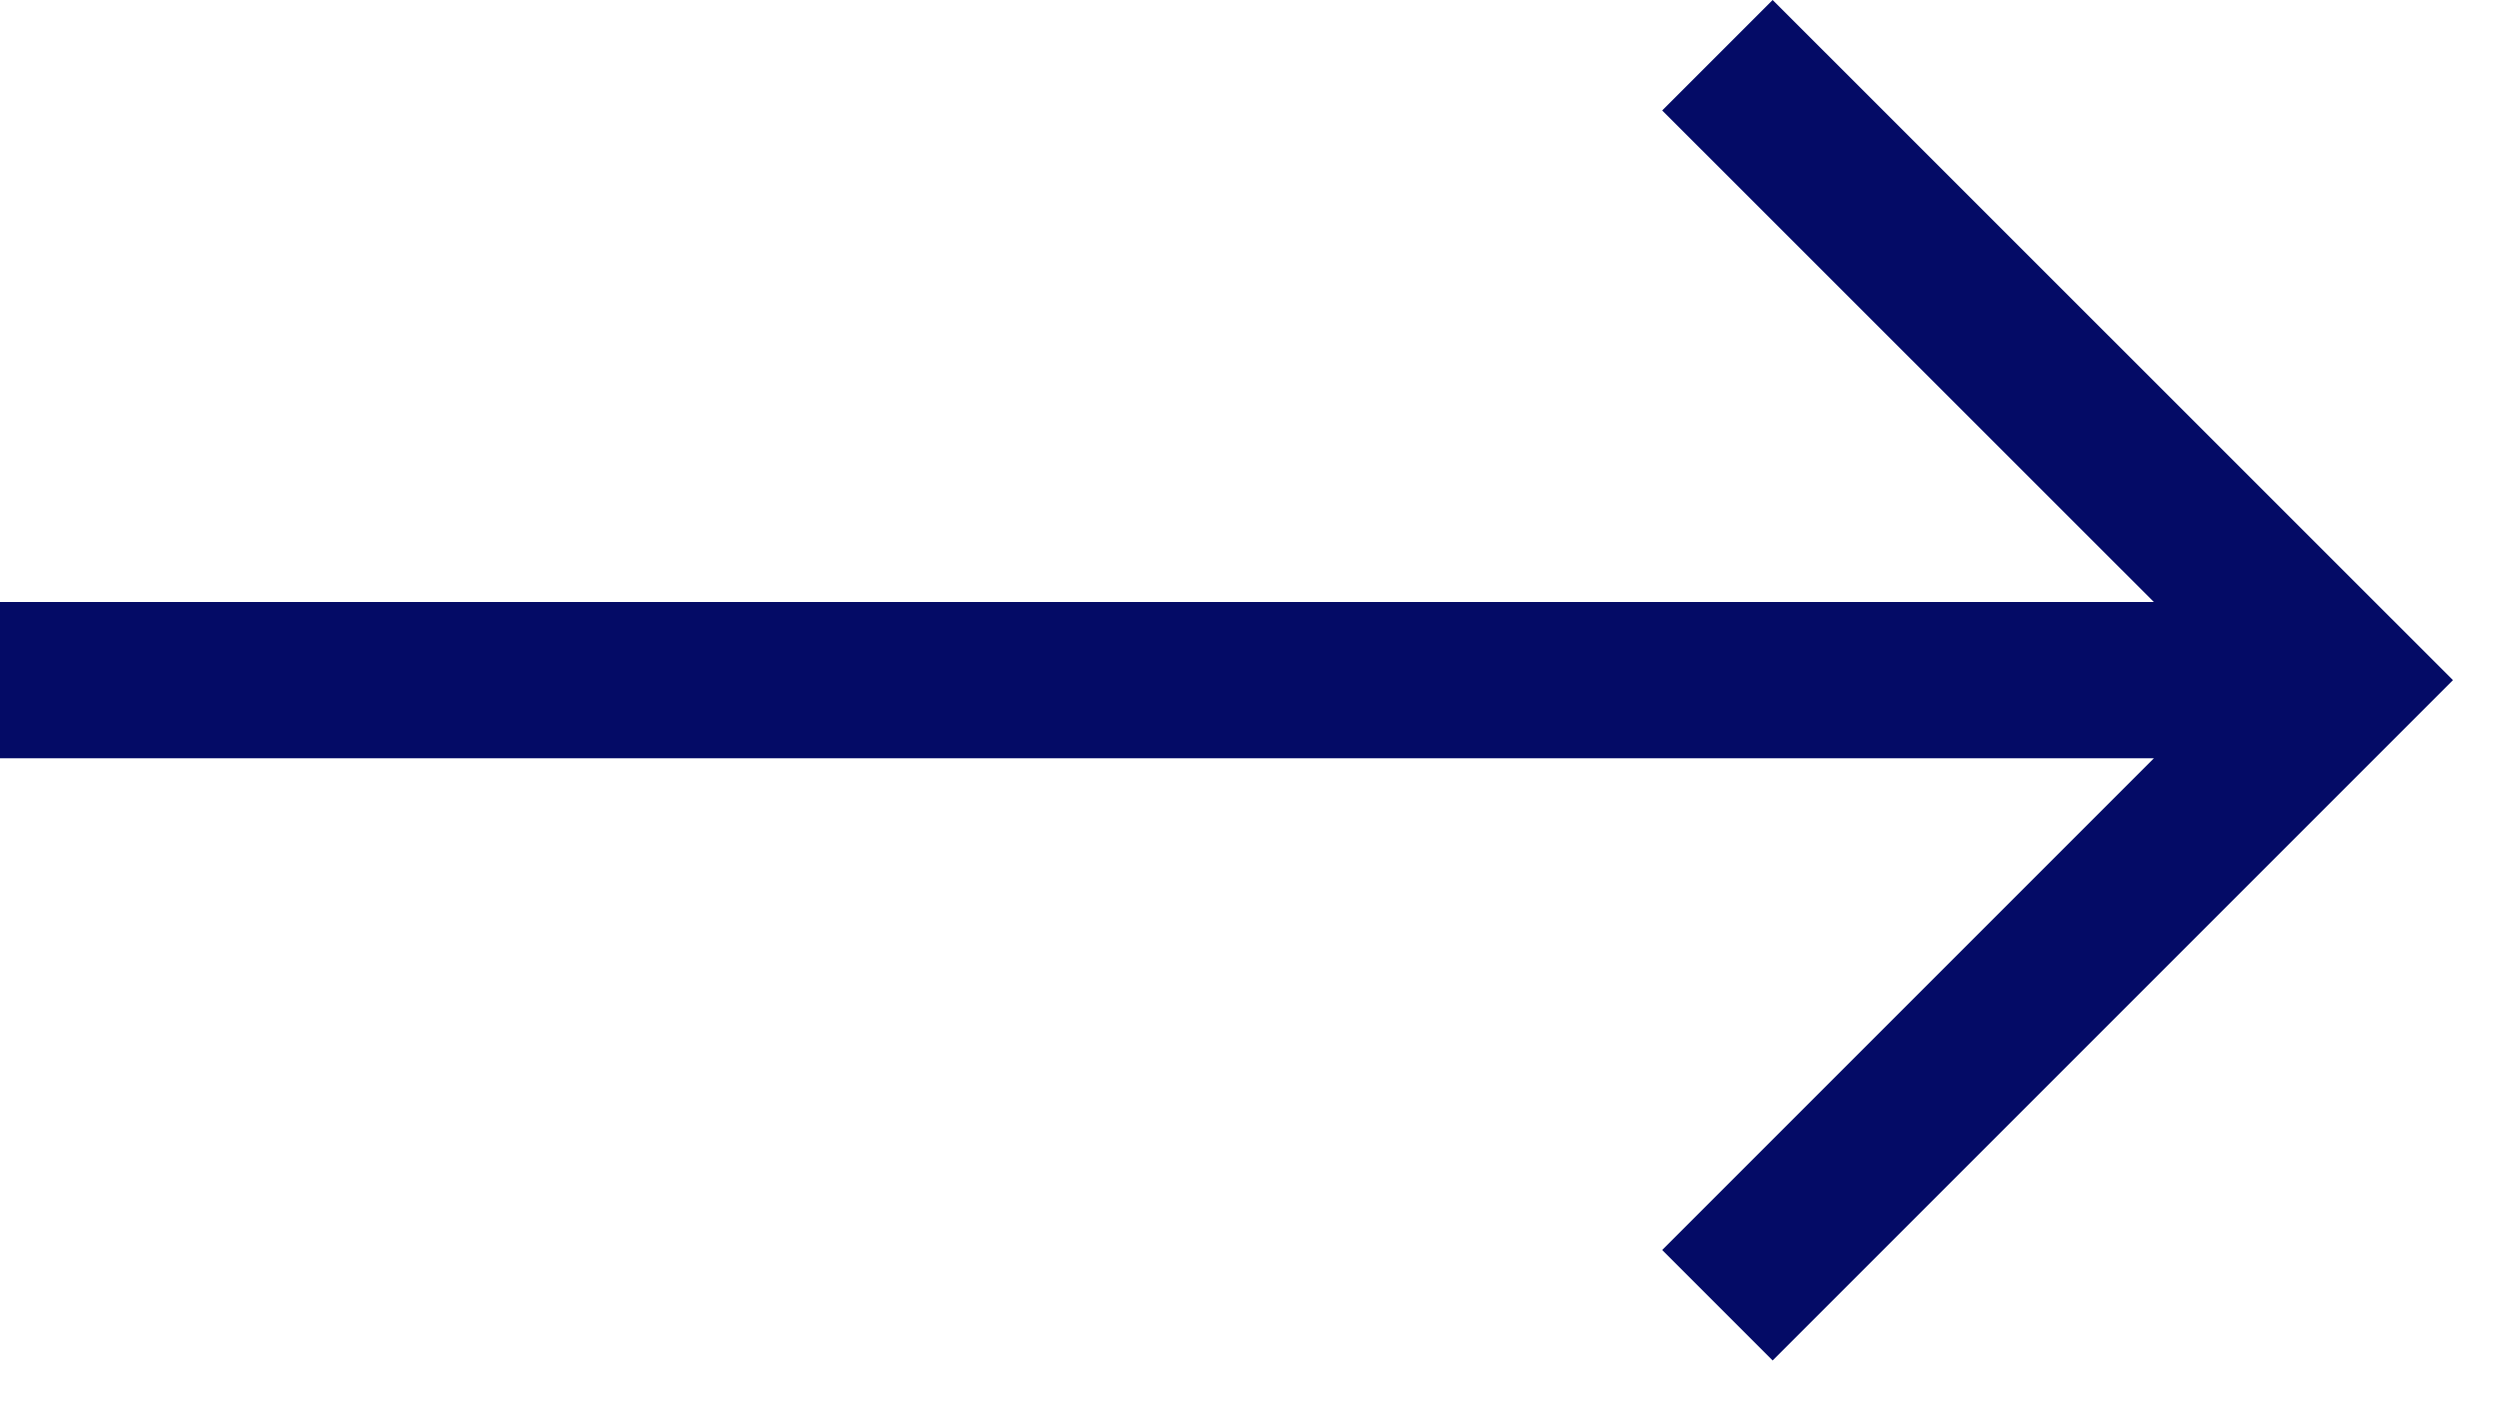 <?xml version="1.0" encoding="UTF-8"?> <svg xmlns="http://www.w3.org/2000/svg" width="16" height="9" viewBox="0 0 16 9" fill="none"> <g clip-path="url(#clip0_805:2)"> <path d="M4.76837e-06 4.853L13.785 4.853L10.638 8L11.345 8.707L15.699 4.353L11.345 3.14713e-05L10.638 0.707L13.785 3.853L4.76837e-06 3.853V4.853Z" fill="#040B66"></path> </g> <defs> <clipPath id="clip0_805:2"> <rect width="15.699" height="8.707" fill="white" transform="translate(15.699 8.707) rotate(-180)"></rect> </clipPath> </defs> </svg> 